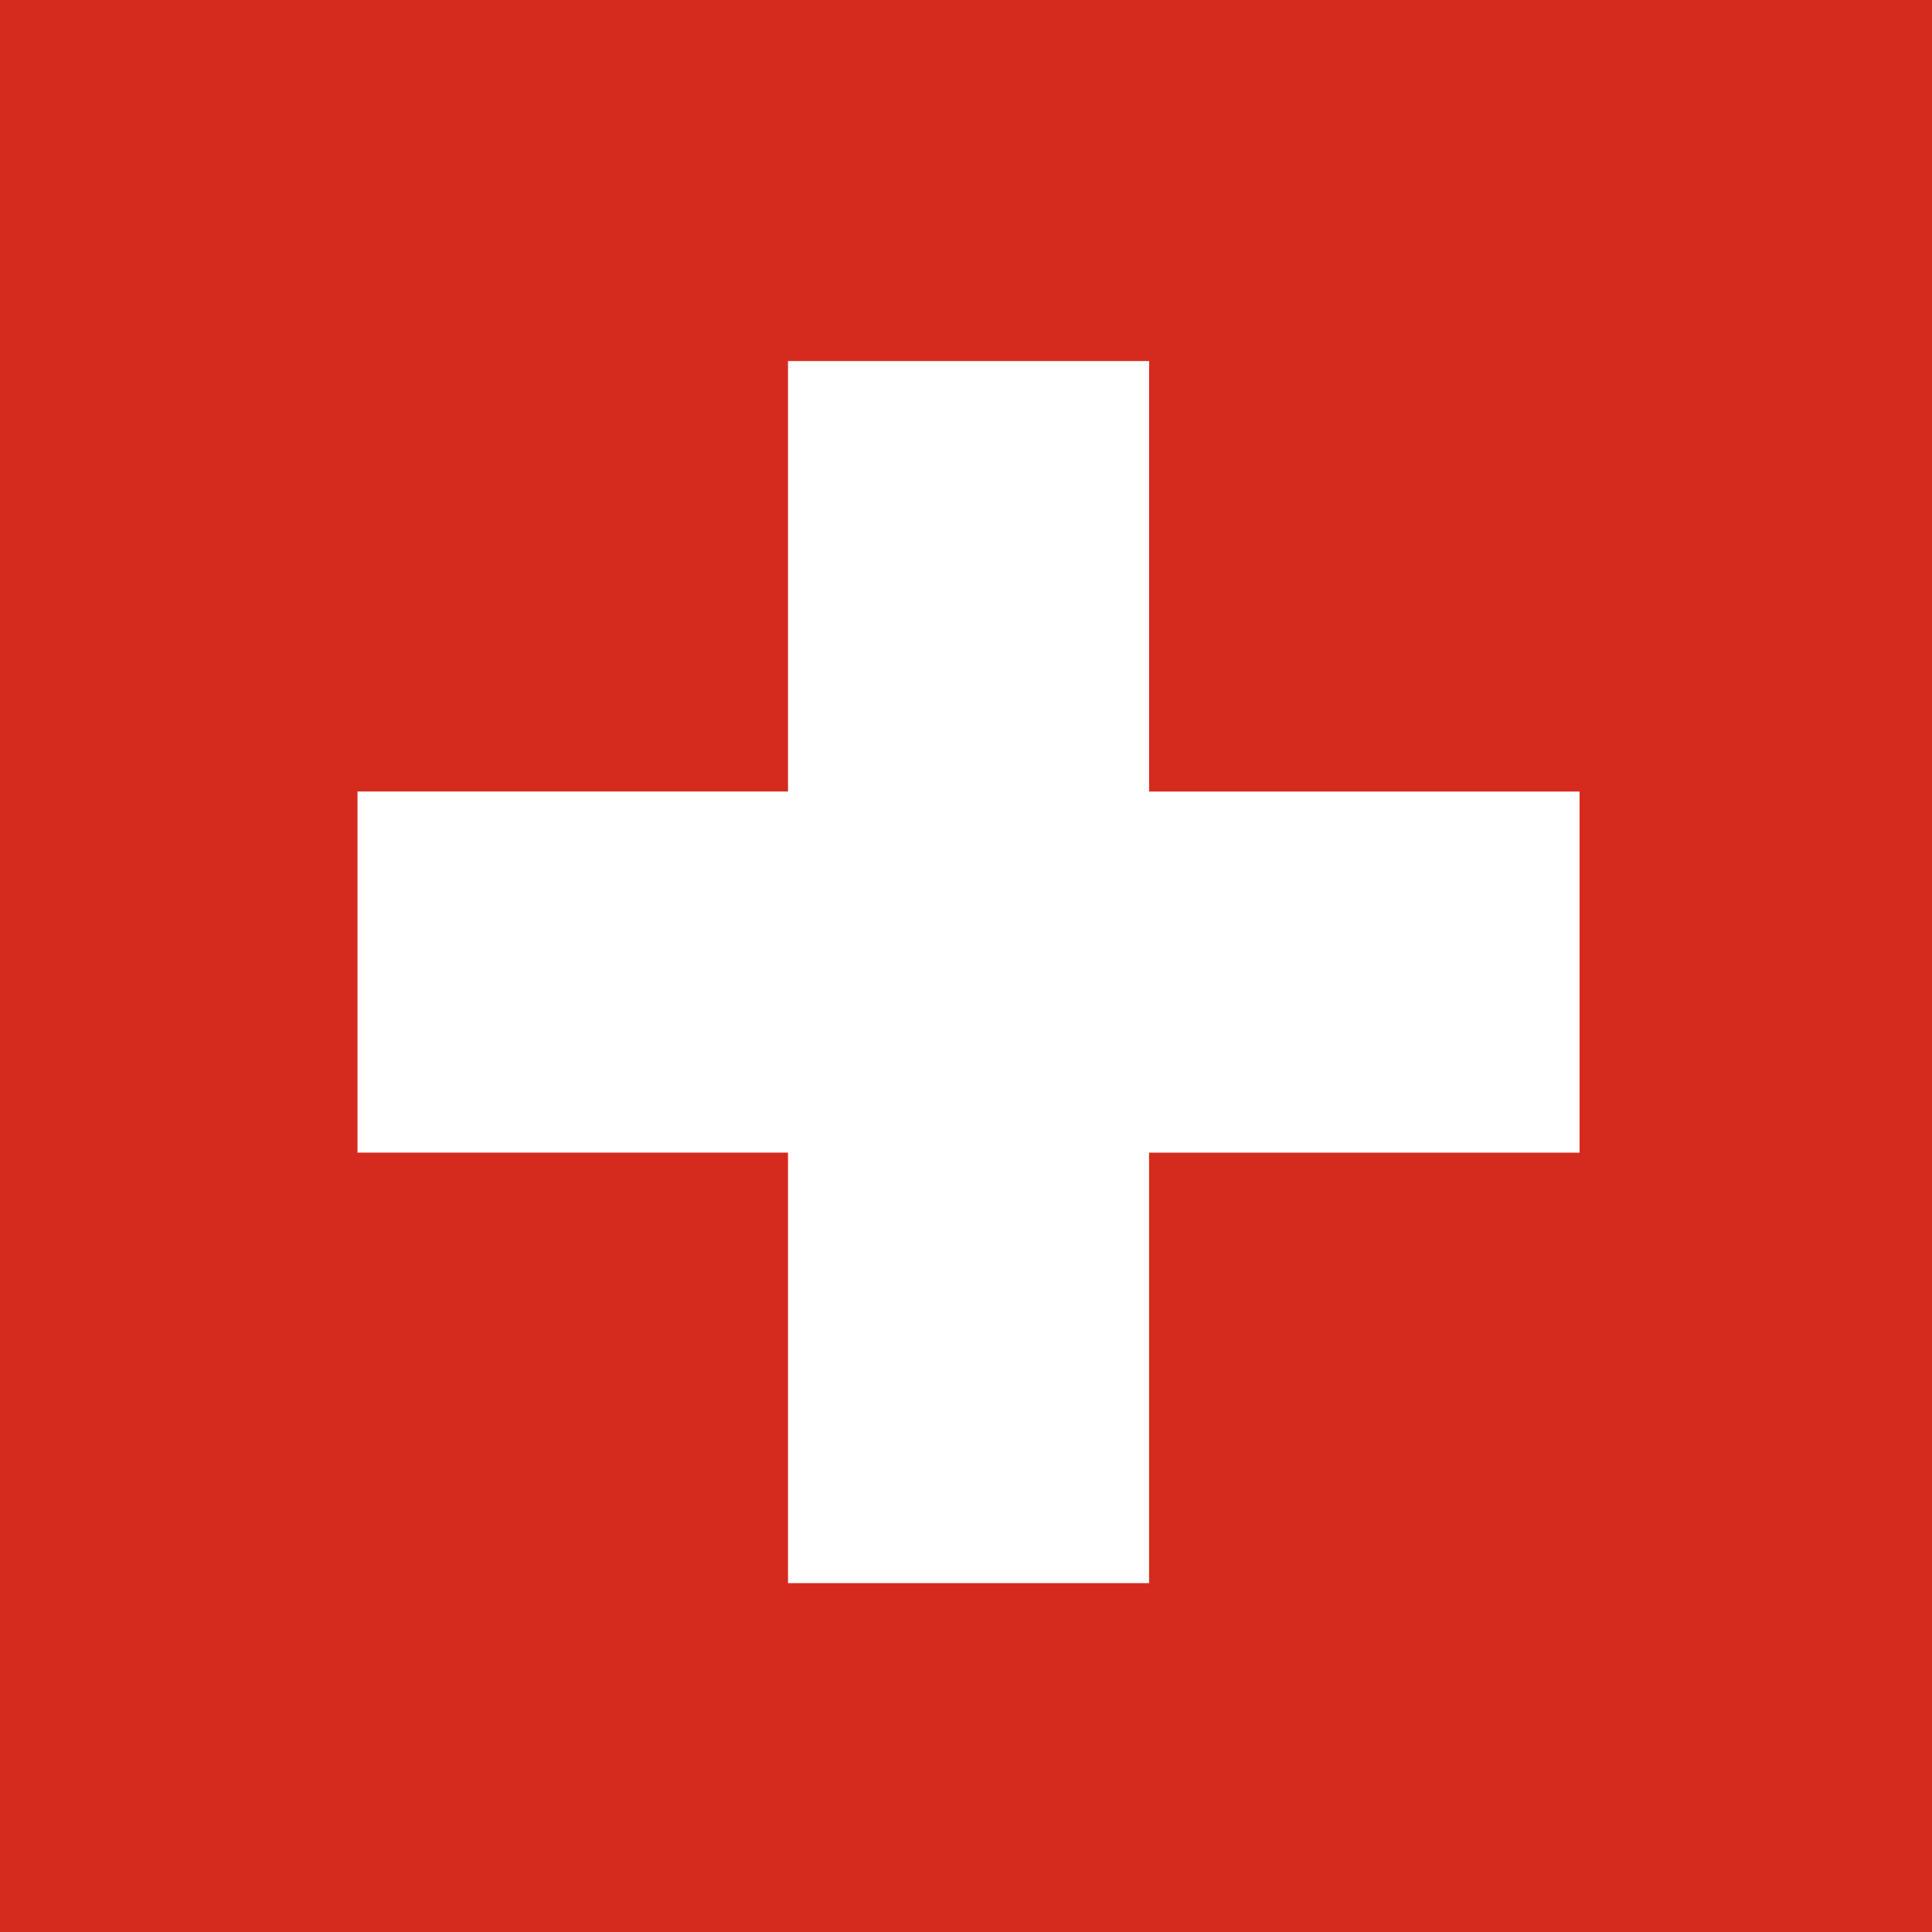 <svg xmlns="http://www.w3.org/2000/svg" width="107" height="107"><g id="Group_218" data-name="Group 218" transform="translate(-169 -1414)"><path id="Rectangle_19" data-name="Rectangle 19" transform="translate(169 1414)" fill="#d52b1e" d="M0 0h107v107H0z"/><path id="Union_2" data-name="Union 2" d="M23.842 67.681V43.839H0v-20h23.842V0h20v23.842h23.839v20H43.839v23.839z" transform="translate(188.8 1433.997)" fill="#fff"/></g></svg>